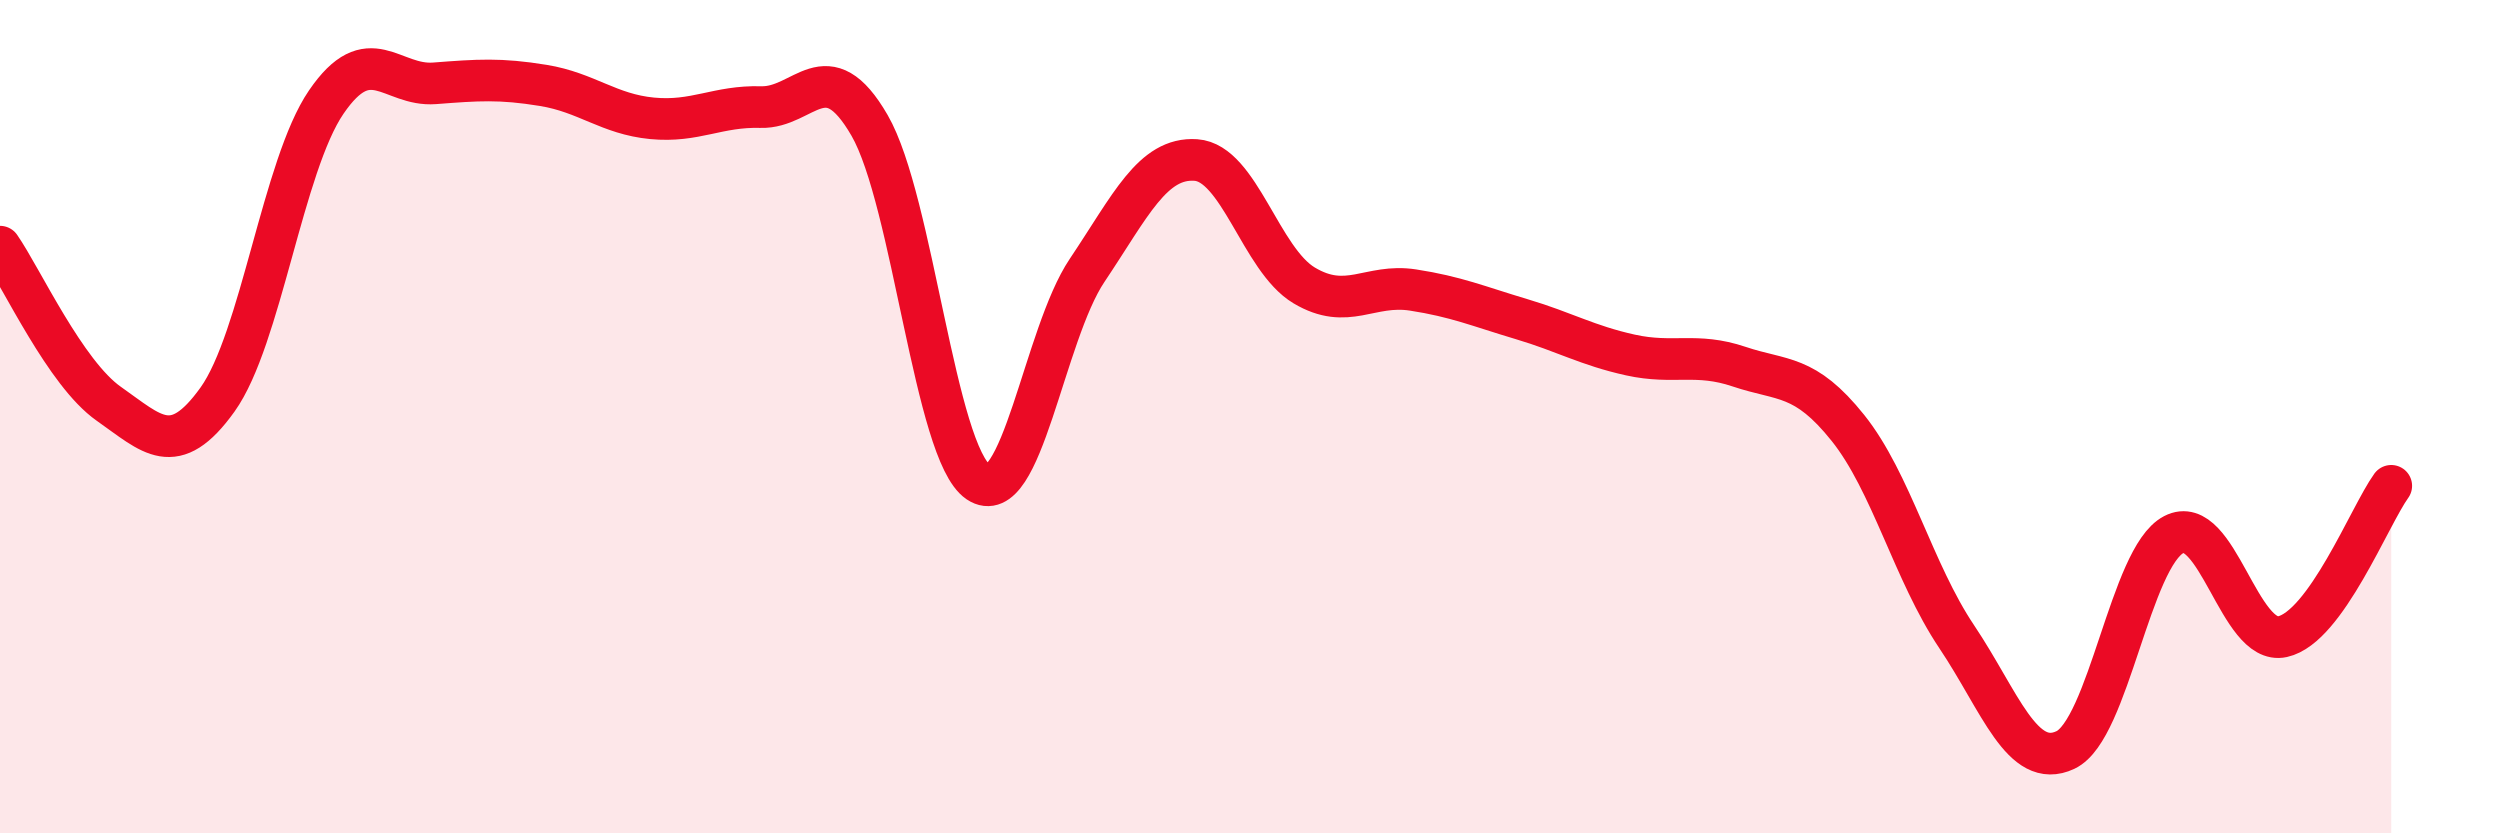 
    <svg width="60" height="20" viewBox="0 0 60 20" xmlns="http://www.w3.org/2000/svg">
      <path
        d="M 0,5.92 C 0.52,6.67 1.57,8.96 2.61,9.69 C 3.65,10.42 4.18,11.04 5.22,9.59 C 6.26,8.14 6.79,3.97 7.83,2.45 C 8.87,0.93 9.39,2.08 10.43,2 C 11.47,1.92 12,1.88 13.04,2.05 C 14.08,2.22 14.61,2.74 15.65,2.84 C 16.69,2.94 17.22,2.54 18.26,2.57 C 19.3,2.6 19.83,1.21 20.87,3.01 C 21.91,4.81 22.44,10.87 23.48,11.57 C 24.52,12.27 25.05,8.04 26.09,6.49 C 27.13,4.94 27.66,3.77 28.7,3.84 C 29.74,3.91 30.26,6.23 31.3,6.85 C 32.34,7.47 32.87,6.8 33.91,6.96 C 34.95,7.12 35.48,7.35 36.52,7.66 C 37.56,7.97 38.09,8.29 39.13,8.52 C 40.17,8.75 40.7,8.45 41.74,8.8 C 42.78,9.15 43.31,8.97 44.35,10.27 C 45.39,11.57 45.92,13.73 46.96,15.28 C 48,16.83 48.53,18.49 49.57,18 C 50.61,17.51 51.13,13.37 52.17,12.83 C 53.21,12.29 53.74,15.51 54.78,15.28 C 55.82,15.05 56.87,12.38 57.39,11.66L57.39 20L0 20Z"
        fill="#EB0A25"
        opacity="0.1"
        stroke-linecap="round"
        stroke-linejoin="round"
      />
      <path
        d="M 0,5.92 C 0.52,6.67 1.57,8.96 2.61,9.69 C 3.65,10.42 4.18,11.04 5.22,9.59 C 6.26,8.14 6.79,3.97 7.83,2.45 C 8.87,0.93 9.39,2.08 10.43,2 C 11.47,1.92 12,1.88 13.04,2.05 C 14.08,2.22 14.61,2.74 15.65,2.84 C 16.69,2.94 17.22,2.54 18.26,2.57 C 19.3,2.6 19.83,1.21 20.87,3.01 C 21.91,4.81 22.44,10.87 23.48,11.57 C 24.52,12.27 25.05,8.04 26.09,6.49 C 27.13,4.94 27.66,3.77 28.7,3.84 C 29.74,3.91 30.26,6.23 31.3,6.85 C 32.34,7.47 32.87,6.8 33.91,6.96 C 34.95,7.12 35.48,7.35 36.52,7.66 C 37.56,7.97 38.09,8.29 39.13,8.52 C 40.17,8.75 40.7,8.45 41.74,8.8 C 42.78,9.15 43.31,8.97 44.35,10.27 C 45.39,11.57 45.92,13.73 46.96,15.28 C 48,16.83 48.53,18.49 49.57,18 C 50.61,17.51 51.13,13.37 52.17,12.83 C 53.21,12.29 53.74,15.51 54.78,15.28 C 55.82,15.05 56.87,12.38 57.39,11.66"
        stroke="#EB0A25"
        stroke-width="1"
        fill="none"
        stroke-linecap="round"
        stroke-linejoin="round"
      />
    </svg>
  